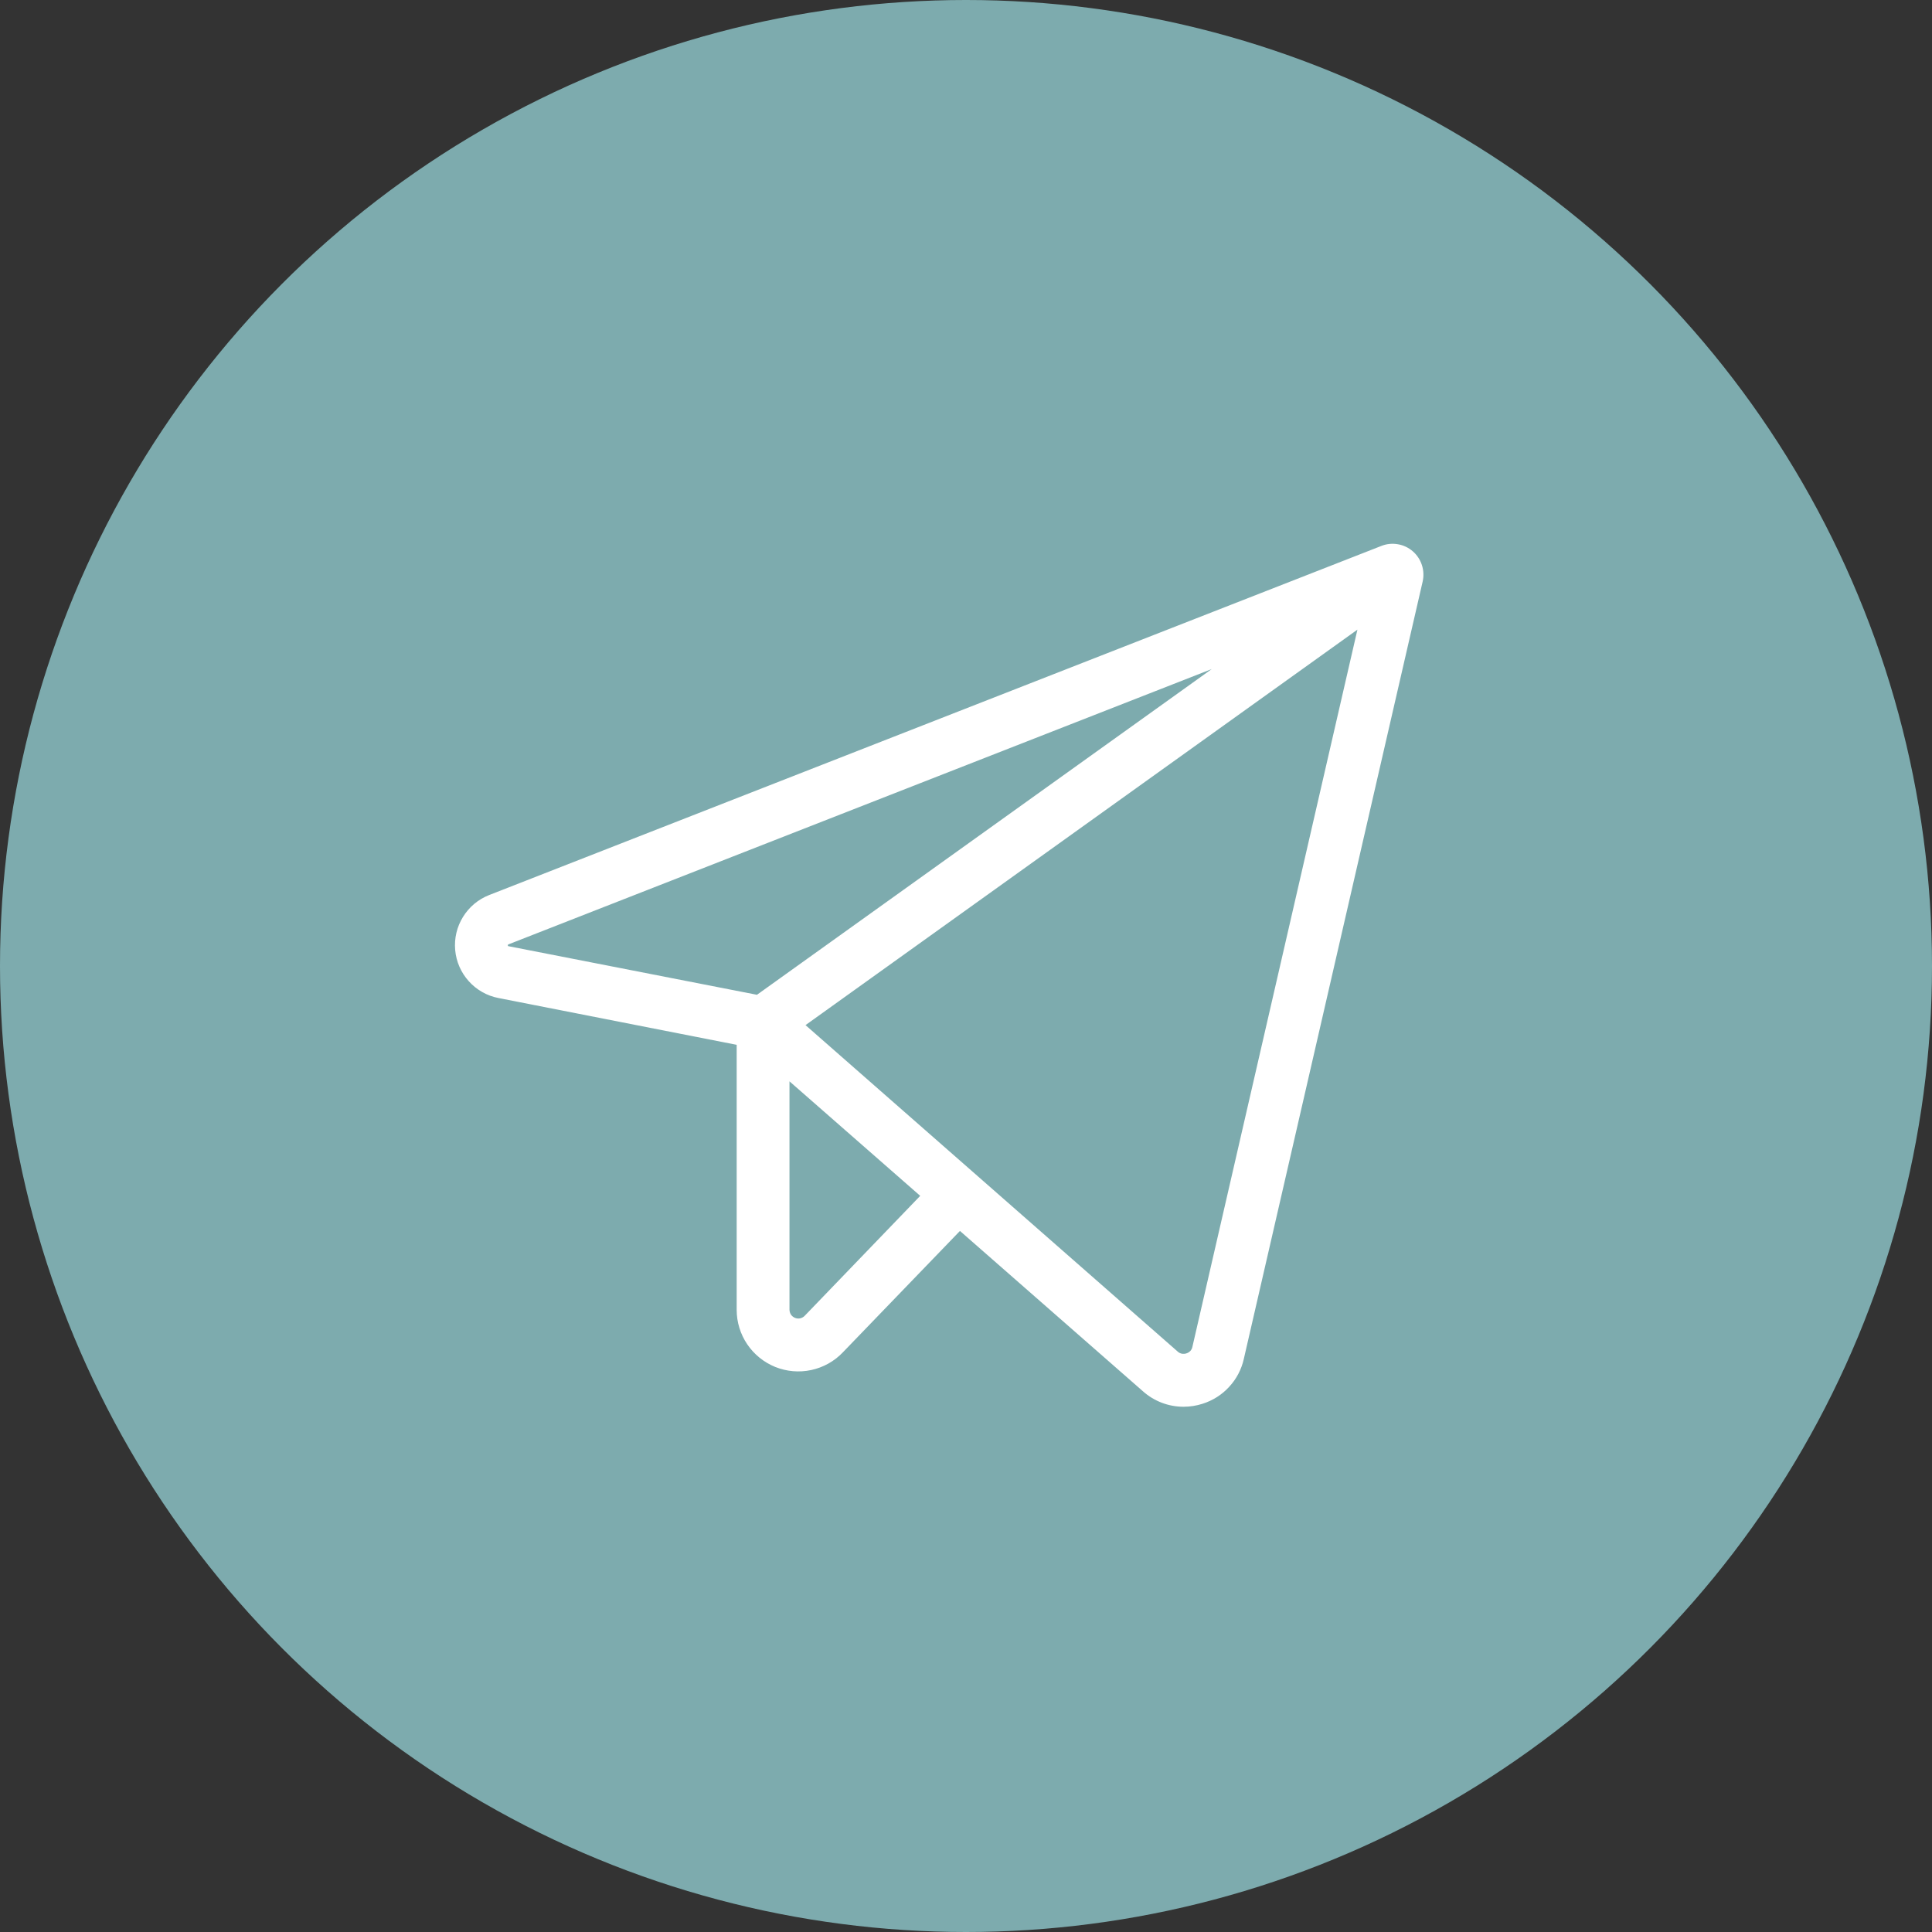 <?xml version="1.0" encoding="UTF-8"?> <svg xmlns="http://www.w3.org/2000/svg" width="30" height="30" viewBox="0 0 30 30" fill="none"><rect x="0" y="0" width="30" height="30" fill="#333333" stroke="none"/> <circle cx="15" cy="15" r="15" fill="#7DABAE"></circle> <path d="M21.937 8.56C21.871 8.503 21.791 8.465 21.705 8.451C21.619 8.436 21.531 8.445 21.45 8.477L7.596 13.898C7.427 13.964 7.285 14.083 7.19 14.237C7.094 14.391 7.052 14.572 7.068 14.752C7.084 14.932 7.158 15.102 7.279 15.236C7.4 15.371 7.562 15.463 7.739 15.497L11.439 16.224V20.339C11.439 20.529 11.496 20.716 11.603 20.874C11.71 21.032 11.861 21.154 12.038 21.226C12.215 21.297 12.409 21.314 12.596 21.274C12.782 21.234 12.953 21.14 13.085 21.002L14.906 19.114L17.749 21.605C17.922 21.759 18.146 21.844 18.378 21.844C18.479 21.844 18.579 21.828 18.675 21.797C18.833 21.747 18.976 21.656 19.087 21.534C19.2 21.412 19.278 21.263 19.314 21.101L22.091 9.03C22.11 8.945 22.106 8.856 22.079 8.774C22.052 8.691 22.003 8.617 21.937 8.56ZM7.888 14.69C7.885 14.683 7.885 14.675 7.888 14.668C7.891 14.666 7.894 14.664 7.898 14.663L18.816 10.389L11.754 15.447L7.898 14.693L7.888 14.69ZM12.495 20.432C12.476 20.452 12.451 20.465 12.425 20.471C12.398 20.477 12.371 20.474 12.345 20.464C12.32 20.454 12.299 20.437 12.283 20.415C12.268 20.392 12.26 20.366 12.259 20.339V16.791L14.289 18.569L12.495 20.432ZM18.515 20.916C18.51 20.939 18.499 20.961 18.483 20.978C18.466 20.995 18.446 21.008 18.423 21.015C18.4 21.023 18.375 21.024 18.351 21.02C18.327 21.015 18.305 21.004 18.287 20.987L12.508 15.918L21.078 9.777L18.515 20.916Z" fill="white"></path> </svg> 